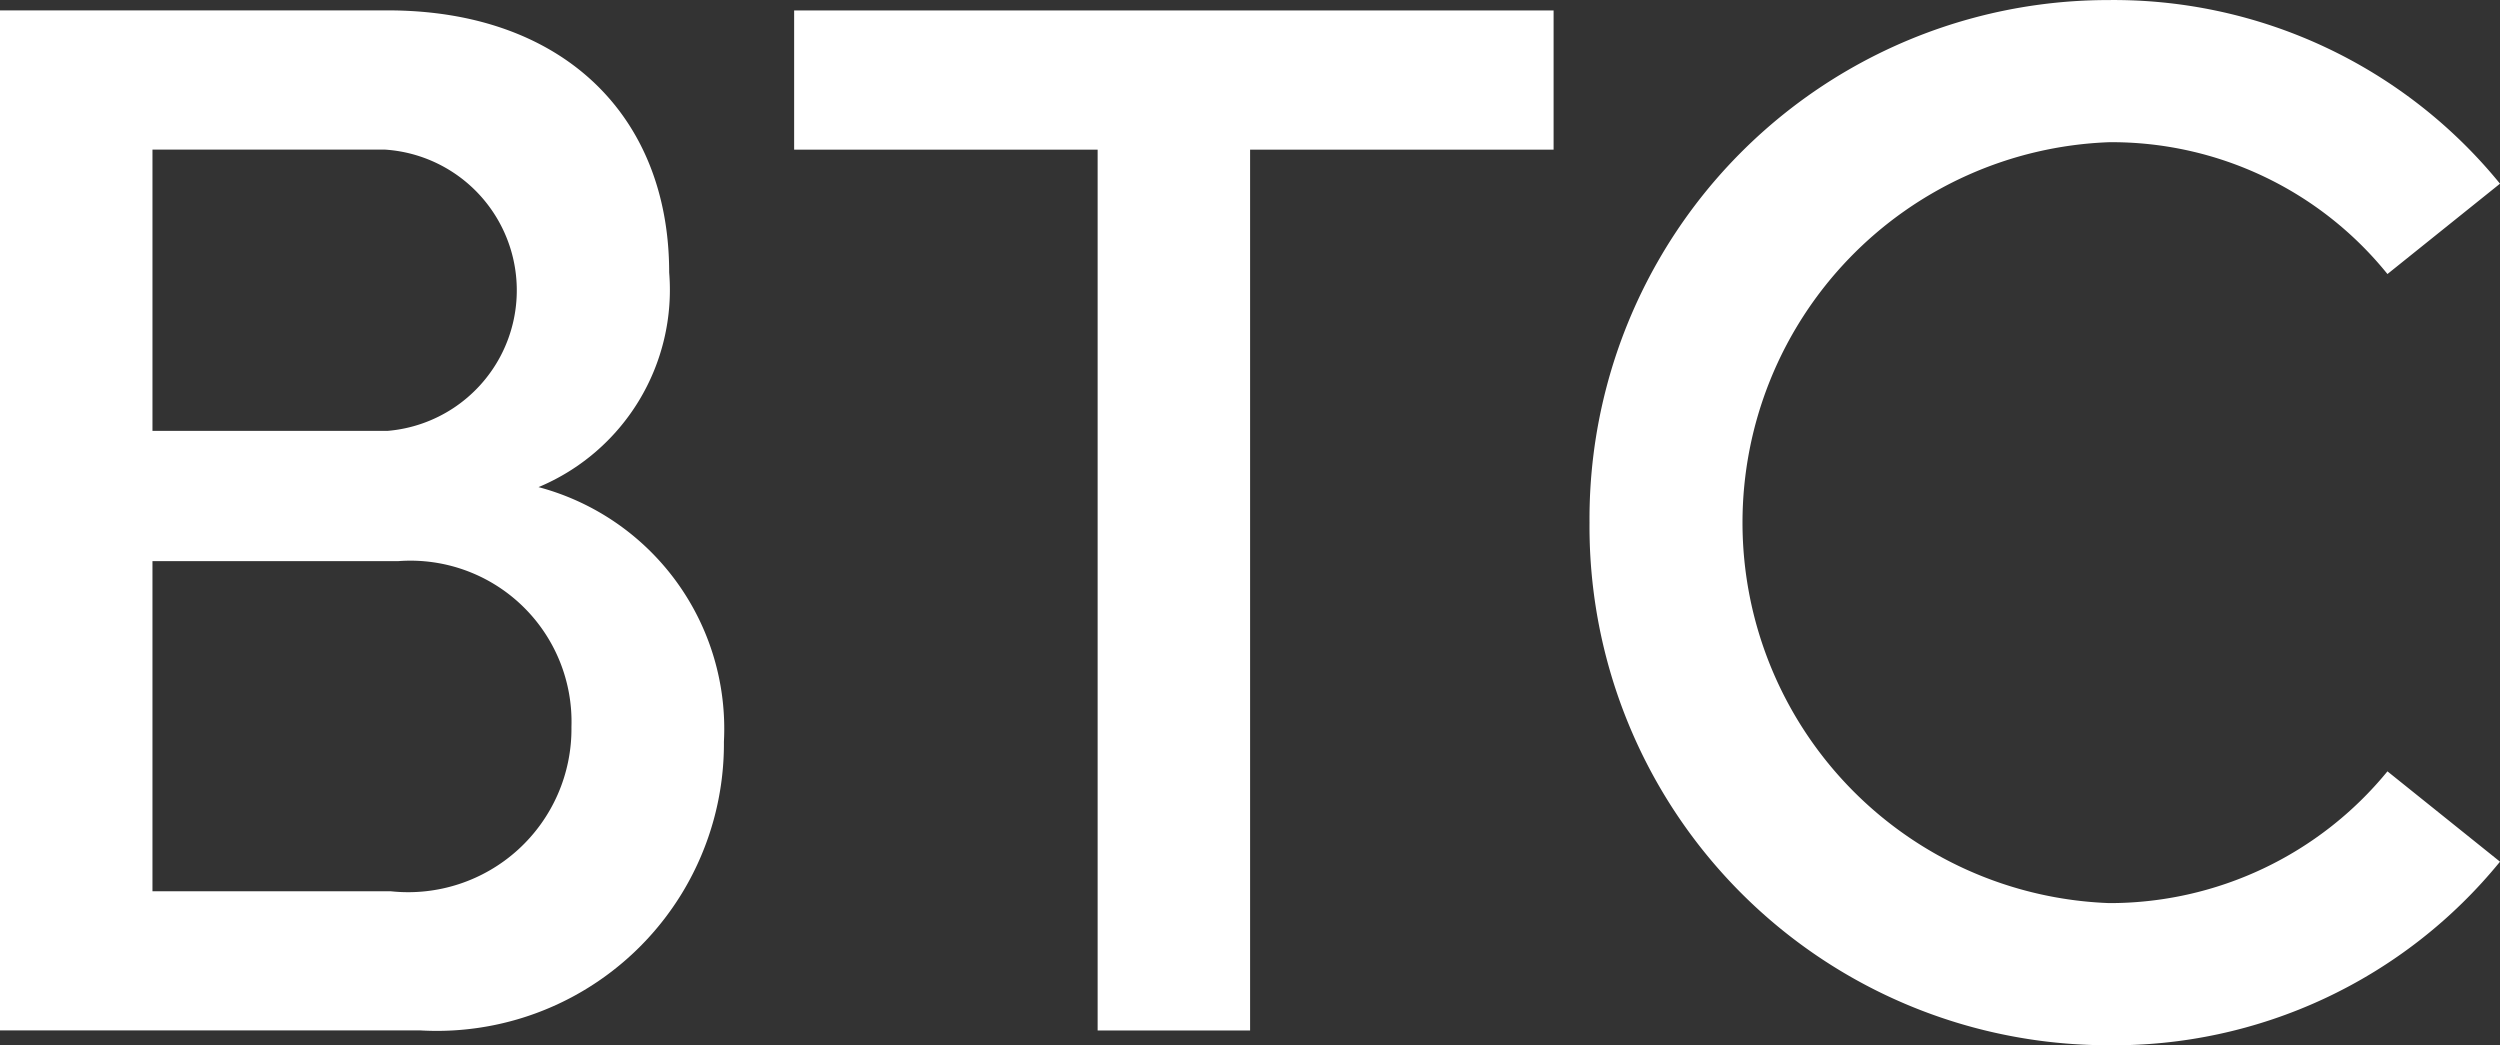 <svg id="グループ_3438" data-name="グループ 3438" xmlns="http://www.w3.org/2000/svg" width="38.271" height="16" viewBox="0 0 38.271 16">
  <rect x="0" y="0" width="38.271" height="16" fill="#333333" stroke="none"/>
  <path id="パス_3473" data-name="パス 3473" d="M6972.841,6849.863a4.395,4.395,0,0,1-4.646,4.42h-6.437v-15.615h5.938c2.651,0,4.307,1.587,4.307,4.012a3.272,3.272,0,0,1-2,3.286A3.827,3.827,0,0,1,6972.841,6849.863Zm-8.748-9.064v4.306h3.6a2.159,2.159,0,0,0-.045-4.306Zm6.414,8.838a2.466,2.466,0,0,0-2.651-2.538h-3.763v5.054h3.649A2.5,2.5,0,0,0,6970.507,6849.637Z" transform="translate(-6961.759 -6838.509)" fill="#fff"/>
  <path id="パス_3474" data-name="パス 3474" d="M7009.3,6840.8h-4.646v13.484h-2.334V6840.8h-4.646v-2.131H7009.3Z" transform="translate(-6985.517 -6838.509)" fill="#fff"/>
  <path id="パス_3475" data-name="パス 3475" d="M7033.64,6846.2a7.941,7.941,0,0,1,7.932-8,7.624,7.624,0,0,1,6.006,2.811l-1.723,1.383a5.421,5.421,0,0,0-4.261-2.018,5.828,5.828,0,0,0,0,11.648,5.493,5.493,0,0,0,4.261-2.017l1.723,1.383a7.624,7.624,0,0,1-6.006,2.81A7.94,7.94,0,0,1,7033.64,6846.2Z" transform="translate(-7009.307 -6838.199)" fill="#fff"/>
</svg>
